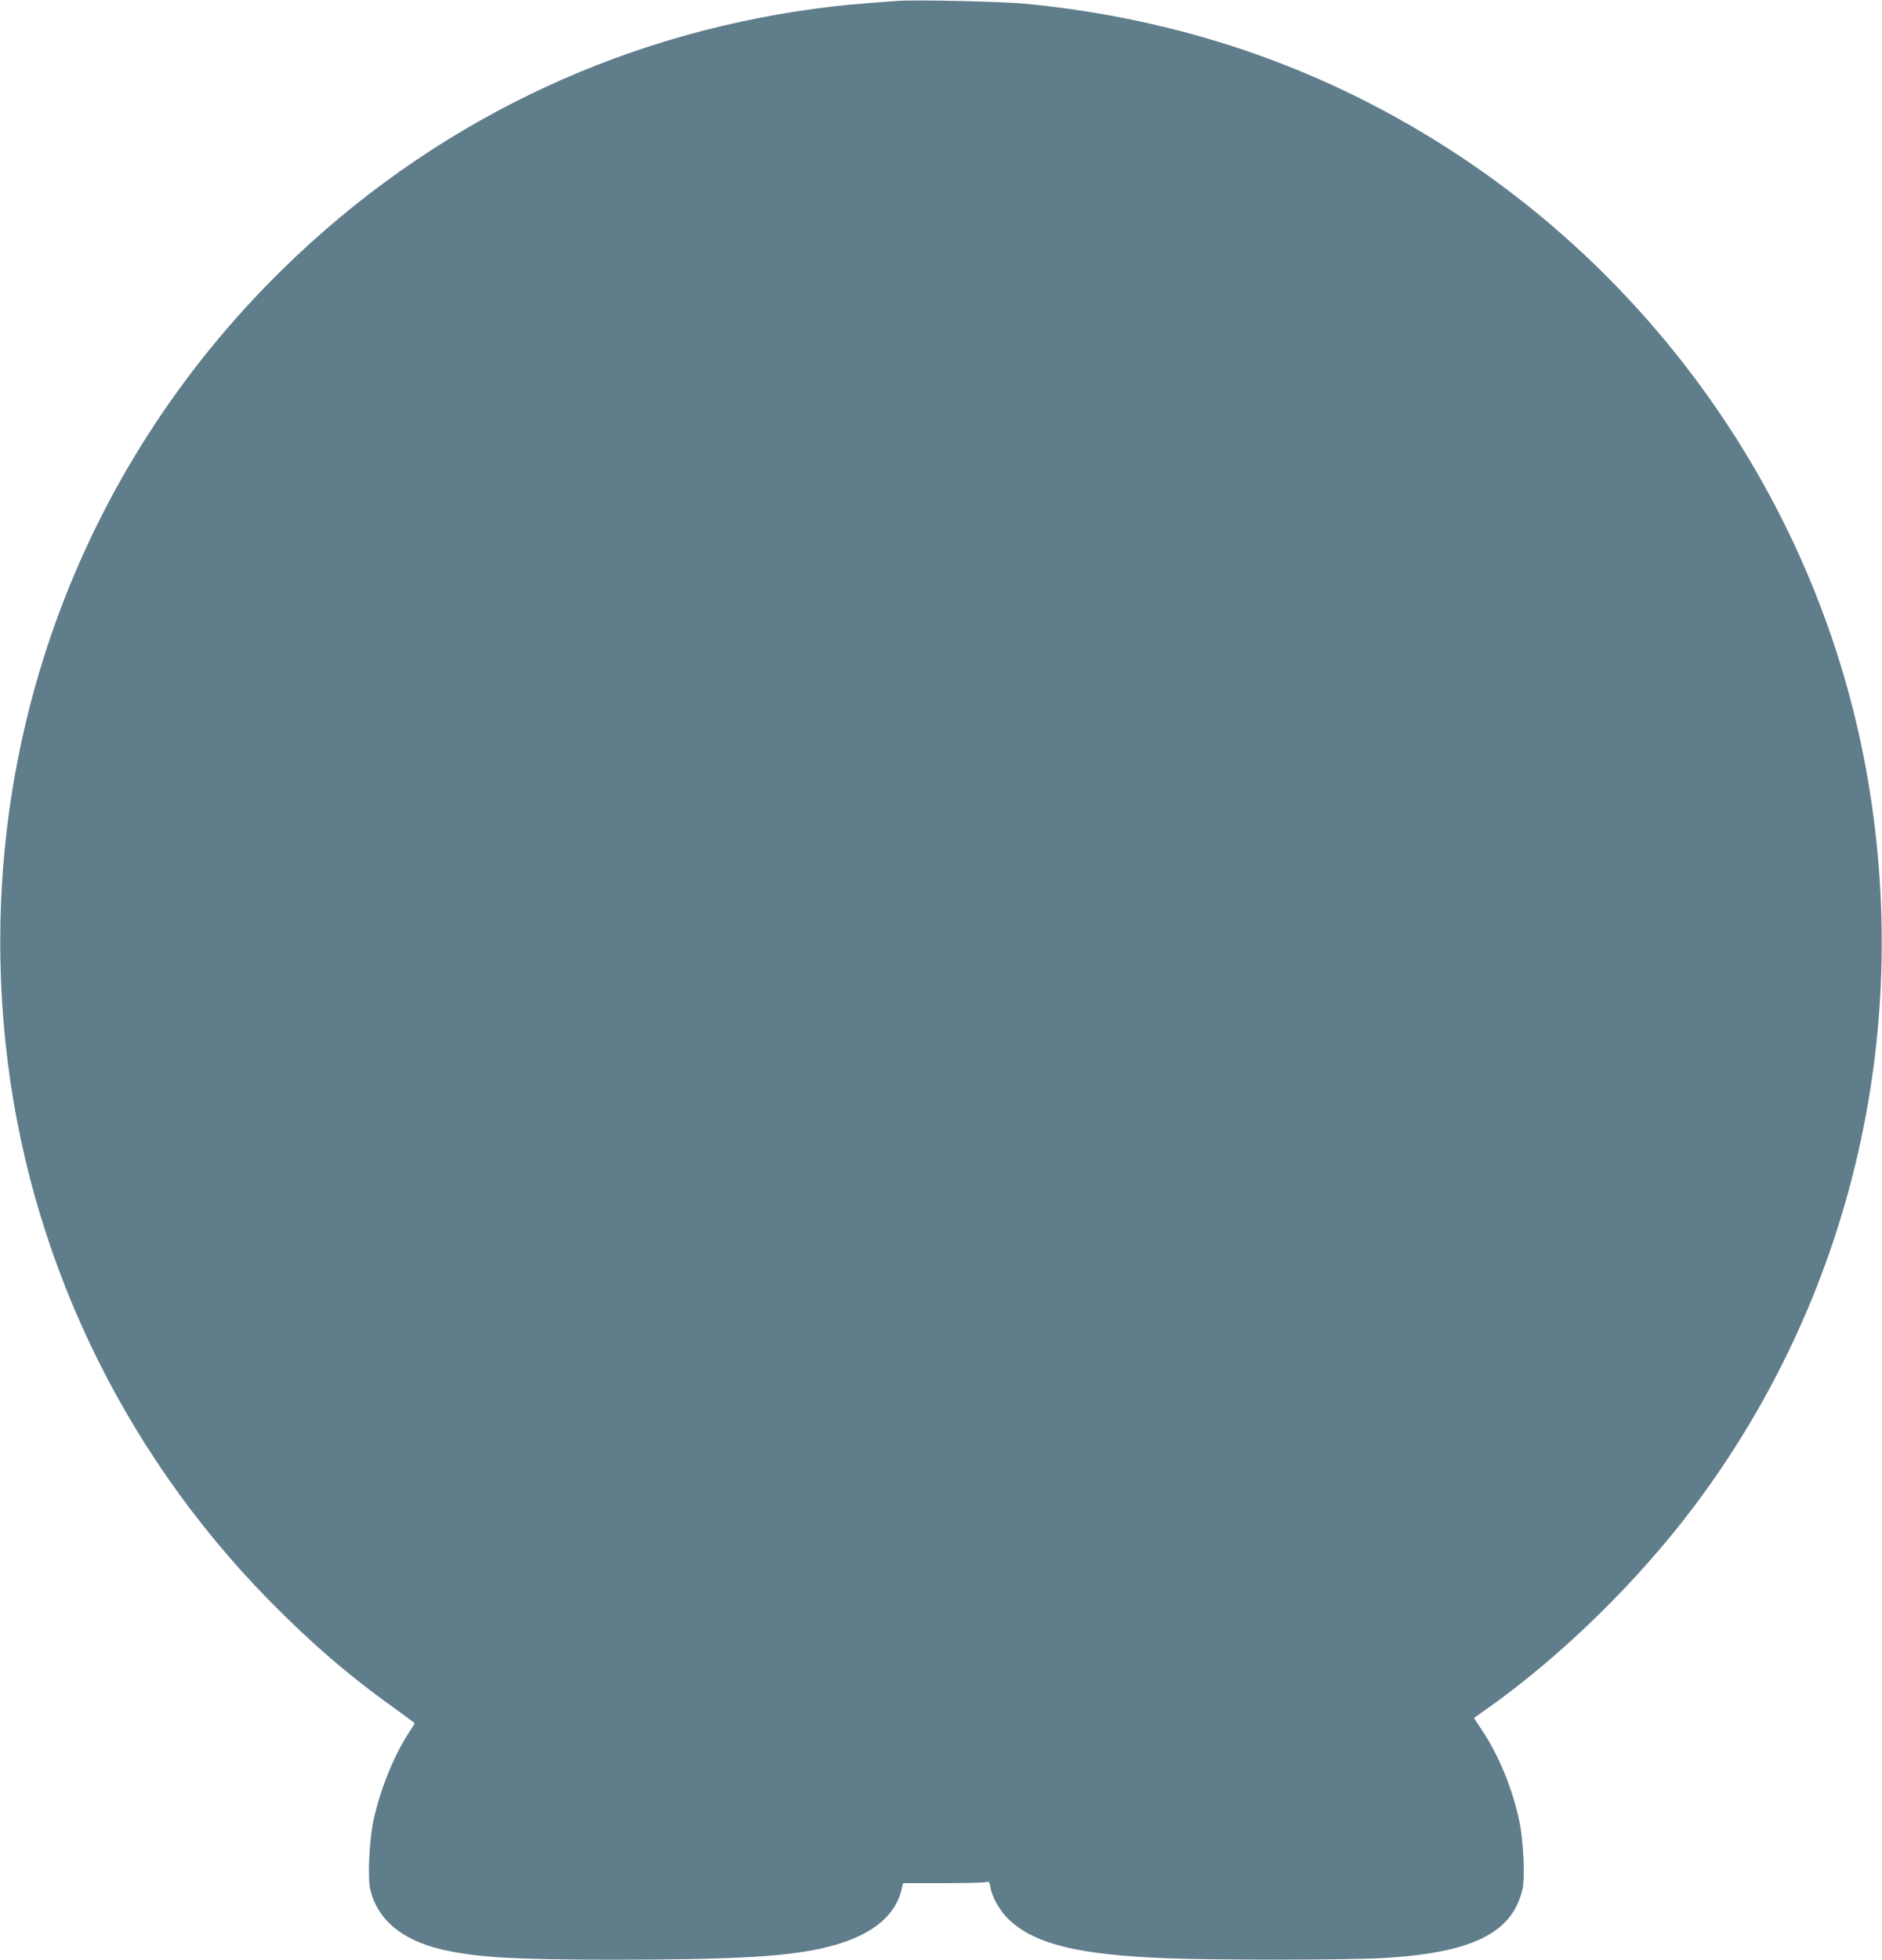 <?xml version="1.0" standalone="no"?>
<!DOCTYPE svg PUBLIC "-//W3C//DTD SVG 20010904//EN"
 "http://www.w3.org/TR/2001/REC-SVG-20010904/DTD/svg10.dtd">
<svg version="1.0" xmlns="http://www.w3.org/2000/svg"
 width="1230pt" height="1280pt" viewBox="0 0 1230 1280"
 preserveAspectRatio="xMidYMid meet">
<g transform="translate(0,1280) scale(0.1,-0.1)"
fill="#607d8b" stroke="none">
<path d="M5865 12794 c-290 -21 -375 -29 -531 -50 -1320 -176 -2523 -762
-3478 -1694 -1355 -1322 -2018 -3164 -1820 -5060 142 -1365 748 -2648 1719
-3639 275 -280 525 -496 823 -708 72 -52 132 -97 132 -99 0 -2 -18 -32 -41
-66 -98 -151 -187 -374 -229 -573 -27 -129 -38 -370 -20 -446 47 -198 207
-332 472 -393 221 -51 474 -66 1128 -66 766 1 1101 19 1350 74 300 67 474 194
521 380 l11 46 253 0 c139 0 266 3 282 6 29 6 30 4 36 -33 11 -67 64 -158 125
-215 170 -157 451 -225 1016 -248 306 -13 1185 -12 1411 0 594 33 857 161 925
449 18 76 7 316 -20 446 -44 208 -133 427 -243 592 l-54 82 95 67 c482 342
980 830 1347 1319 1013 1351 1420 3052 1134 4735 -288 1697 -1298 3210 -2765
4143 -829 527 -1741 836 -2746 933 -151 14 -717 27 -833 18z"/>
</g>
</svg>
